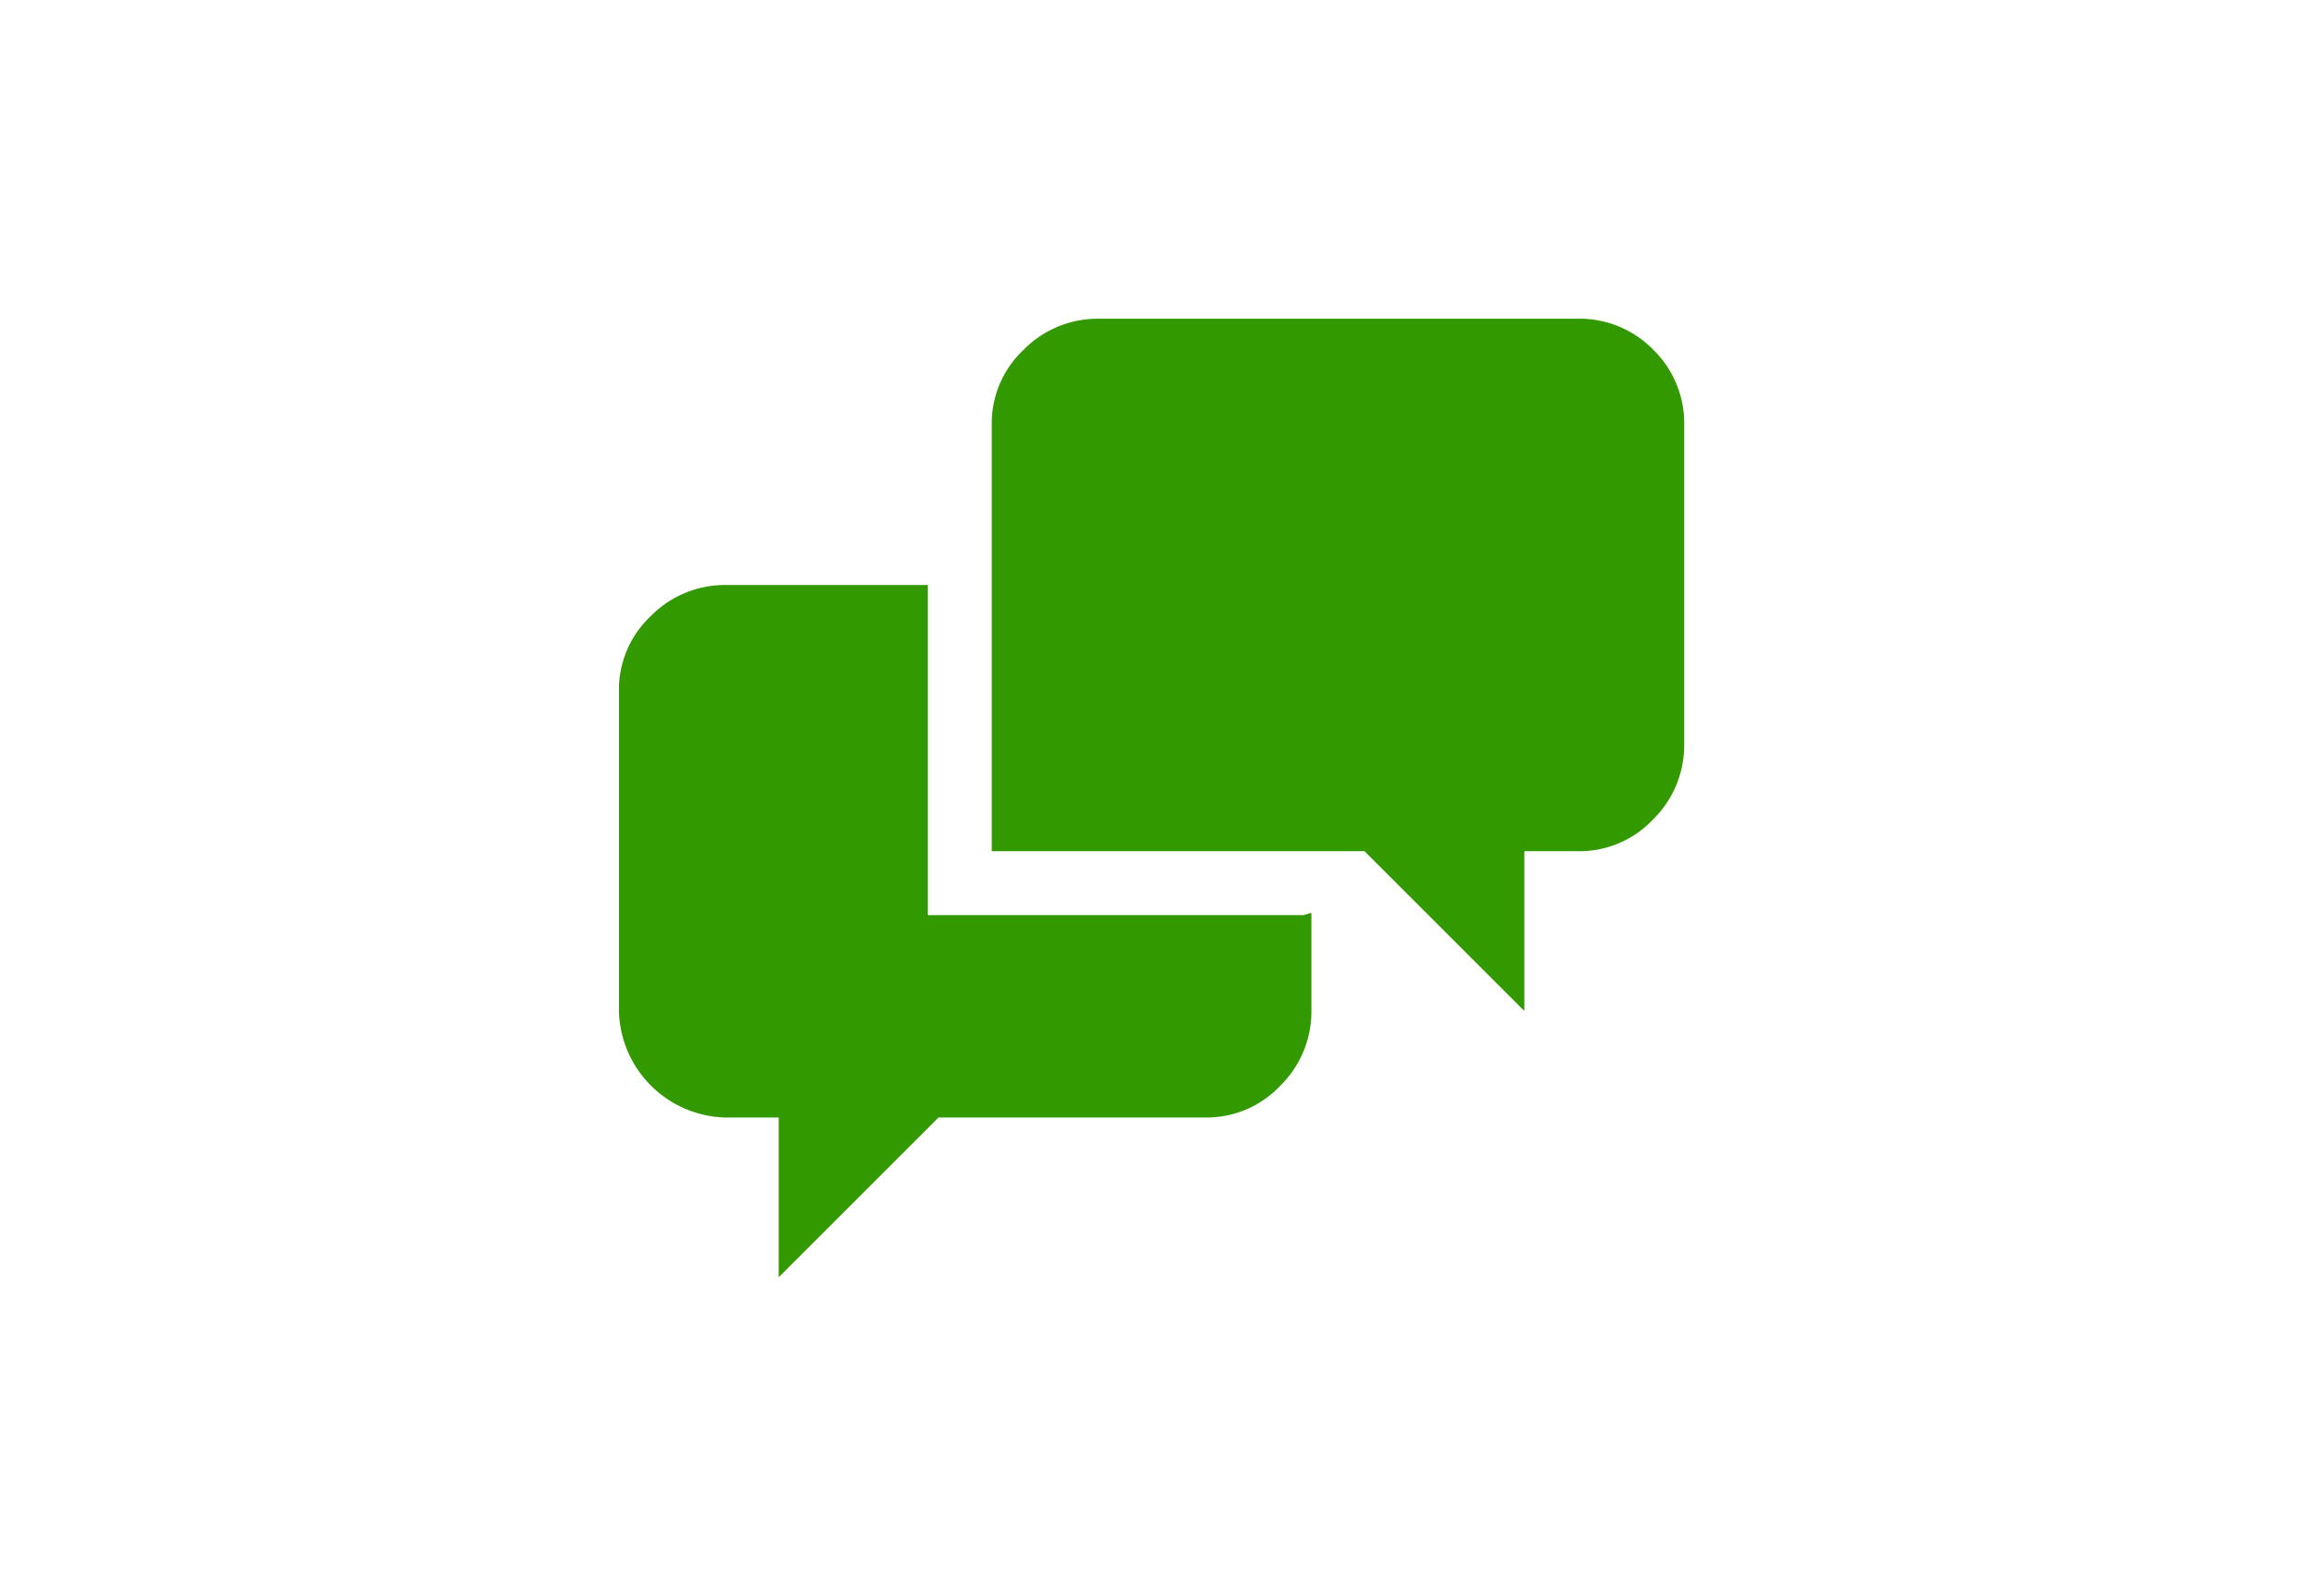 <svg xmlns="http://www.w3.org/2000/svg" viewBox="0 0 59.459 41.216"><defs><style>.b{fill:#339900;}</style></defs><path class="b" d="M33.58,23.633H23.955V15.108H18.73a2.681,2.681,0,0,0-1.925.8,2.609,2.609,0,0,0-.825,1.952v8.25a2.82,2.82,0,0,0,2.75,2.75h1.375v4.125l4.125-4.125h6.875a2.613,2.613,0,0,0,1.953-.825,2.684,2.684,0,0,0,.8-1.925v-2.53a.234.234,0,0,0-.11.028A.391.391,0,0,1,33.58,23.633Z"/><path class="b" d="M42.683,9.031a2.656,2.656,0,0,0-1.953-.8H28.355a2.681,2.681,0,0,0-1.925.8,2.609,2.609,0,0,0-.825,1.952v11H35.23l4.125,4.125V21.983H40.73a2.613,2.613,0,0,0,1.953-.825,2.684,2.684,0,0,0,.8-1.925v-8.25A2.655,2.655,0,0,0,42.683,9.031Z"/></svg>